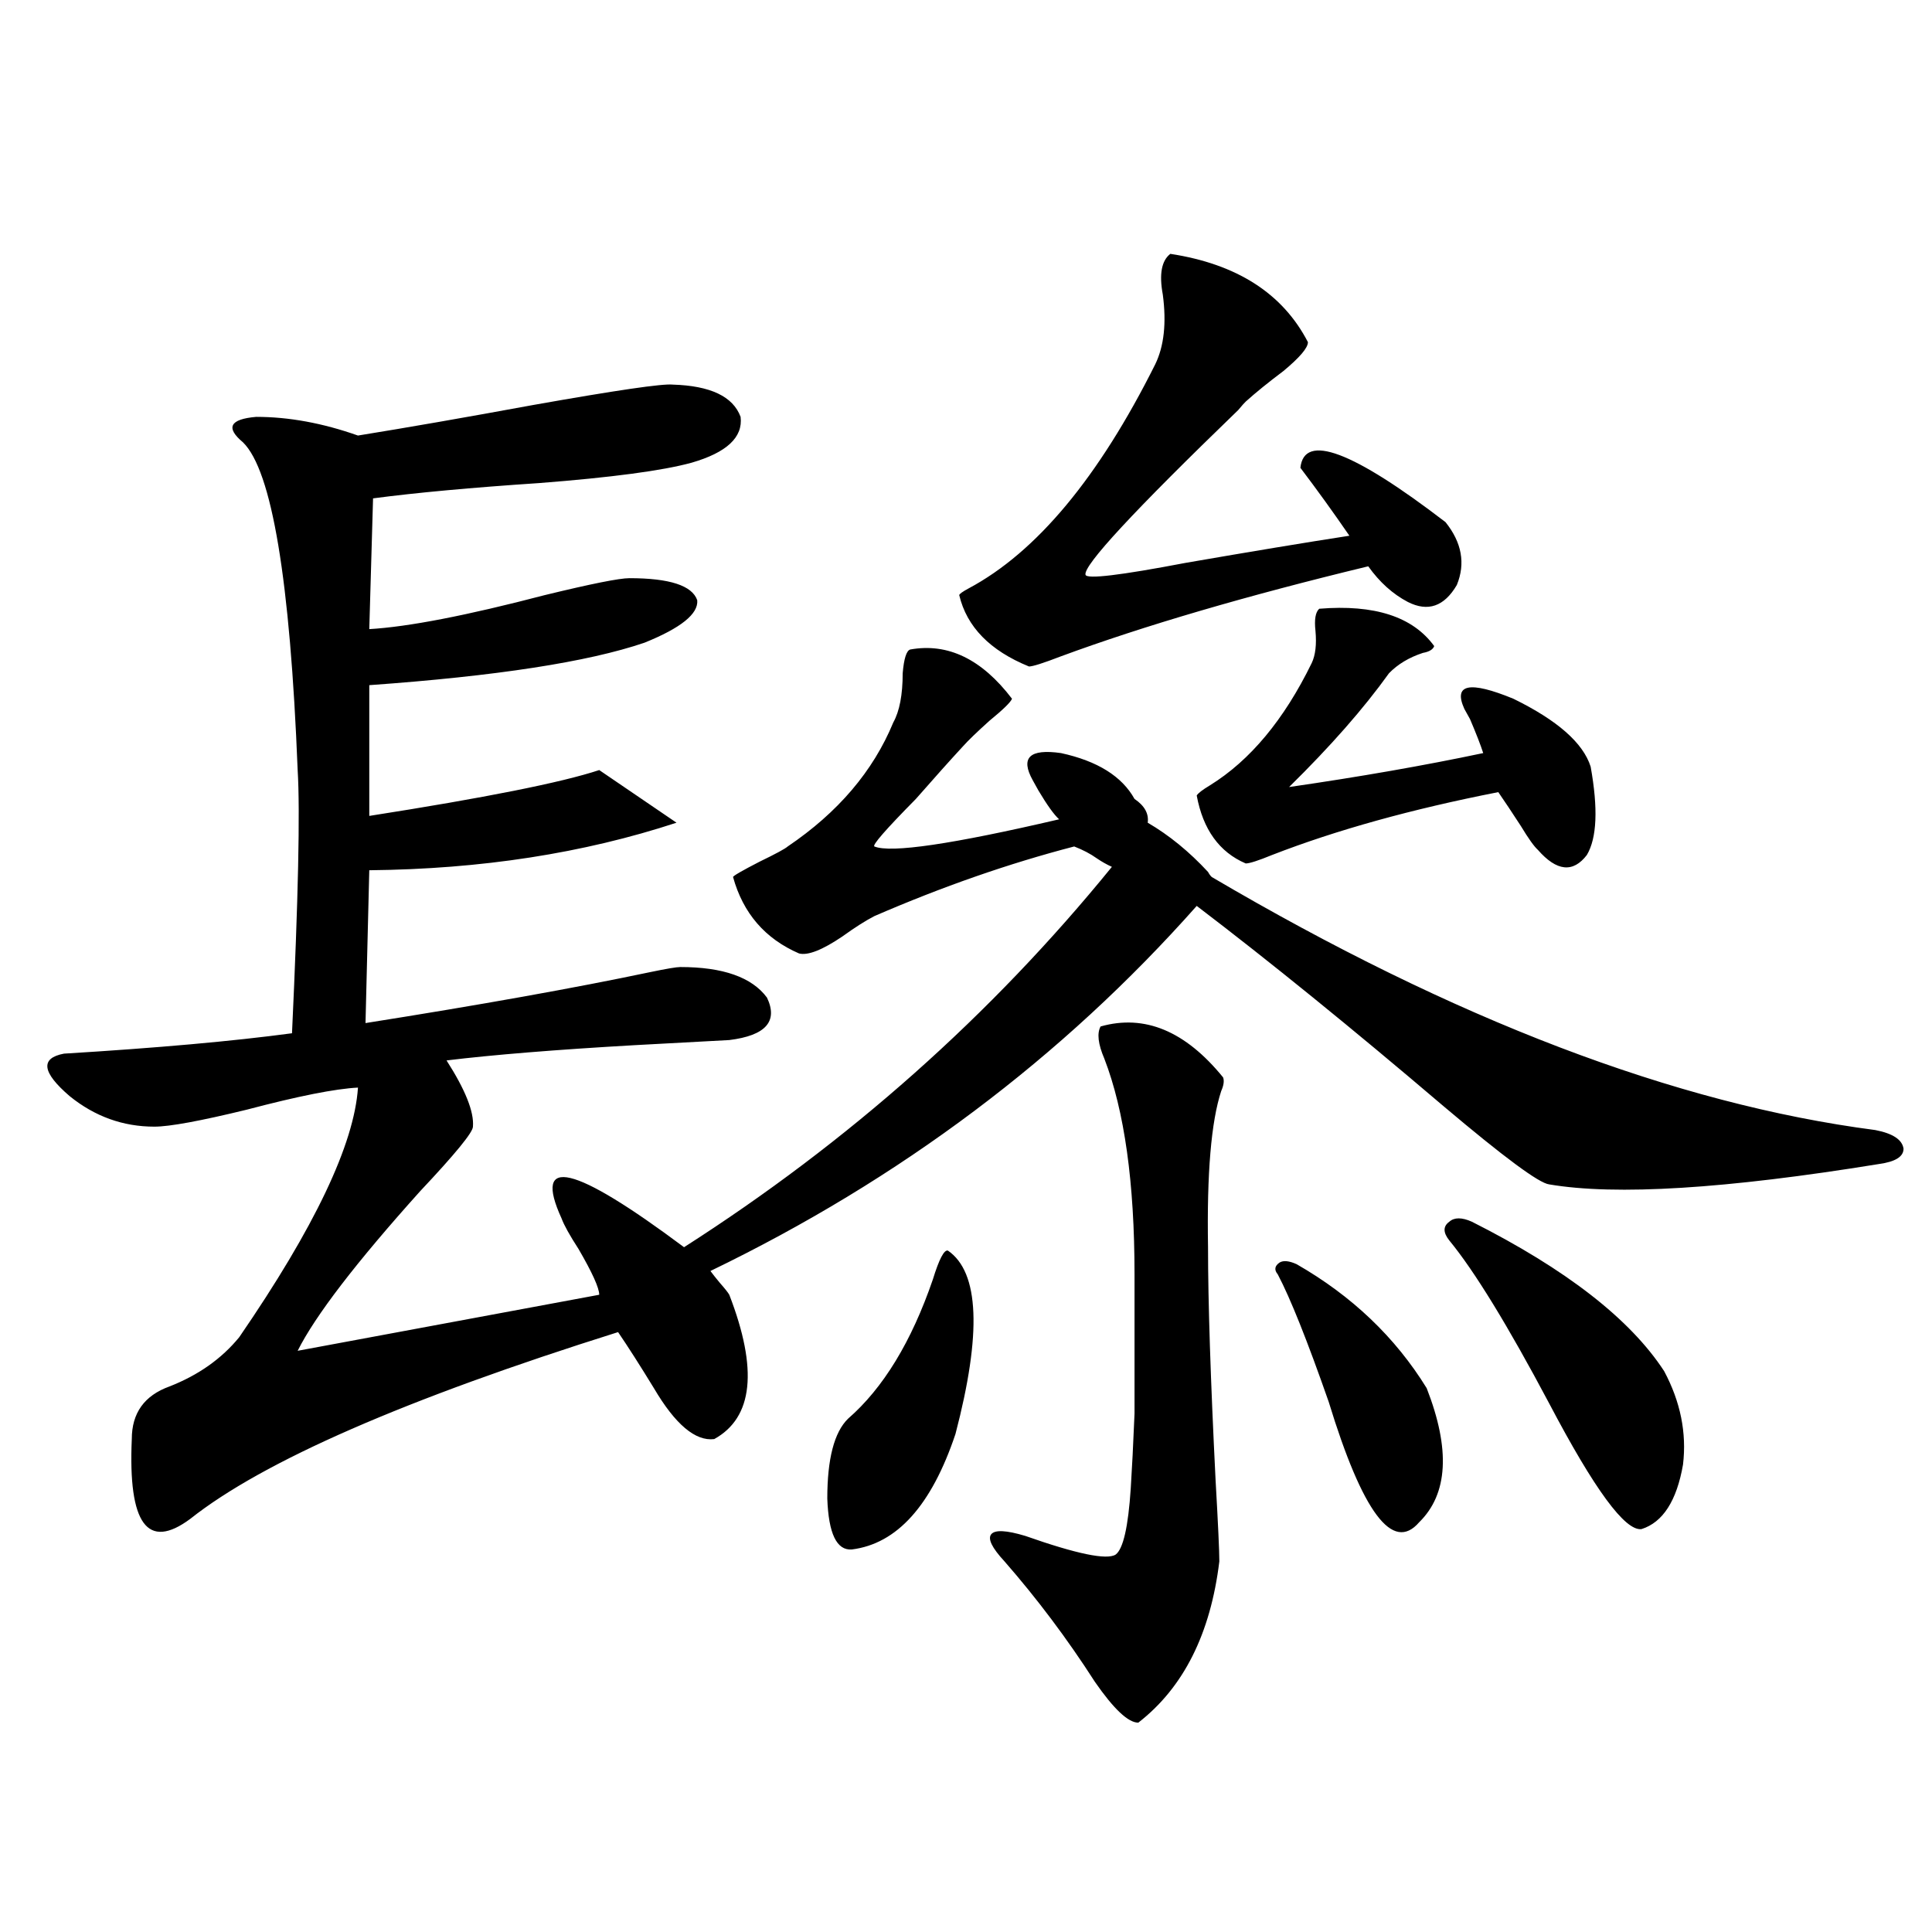 <?xml version="1.0" encoding="utf-8"?>
<!-- Generator: Adobe Illustrator 16.0.0, SVG Export Plug-In . SVG Version: 6.00 Build 0)  -->
<!DOCTYPE svg PUBLIC "-//W3C//DTD SVG 1.1//EN" "http://www.w3.org/Graphics/SVG/1.1/DTD/svg11.dtd">
<svg version="1.1" id="图层_1" xmlns="http://www.w3.org/2000/svg" xmlns:xlink="http://www.w3.org/1999/xlink" x="0px" y="0px"
	 width="1000px" height="1000px" viewBox="0 0 1000 1000" enable-background="new 0 0 1000 1000" xml:space="preserve">
<path d="M348.211,199.07c19.512,0.591,31.219,6.152,35.121,16.699c1.296,10.547-7.164,18.457-25.365,23.73
	c-14.969,4.106-41.31,7.622-79.022,10.547c-35.121,2.349-63.748,4.985-85.852,7.91l-1.951,67.676
	c20.152-1.167,50.396-7.031,90.729-17.578c24.055-5.85,38.688-8.789,43.901-8.789c20.808,0,32.515,3.818,35.121,11.426
	c0.641,7.031-8.46,14.365-27.316,21.973c-29.268,9.971-76.751,17.29-142.436,21.973v67.676c59.831-9.365,99.51-17.275,119.021-23.73
	l39.999,27.246c-48.139,15.82-101.141,24.033-159.021,24.609l-1.951,79.102c59.176-9.365,108.29-18.154,147.313-26.367
	c8.445-1.758,13.658-2.637,15.609-2.637c22.104,0,37.072,5.273,44.877,15.82c5.854,12.305-0.655,19.639-19.512,21.973
	c-10.411,0.591-26.676,1.47-48.779,2.637c-40.975,2.349-73.504,4.985-97.559,7.91c9.756,15.244,14.299,26.67,13.658,34.277
	c0,2.939-9.115,14.063-27.316,33.398c-33.17,36.914-54.313,64.463-63.413,82.617l156.094-29.004c0-3.516-3.582-11.426-10.731-23.73
	c-4.558-7.031-7.484-12.305-8.78-15.82c-14.969-32.808,6.174-27.822,63.413,14.941c85.196-54.492,159.021-120.107,221.458-196.875
	c-2.606-1.167-5.213-2.637-7.805-4.395c-3.262-2.334-7.164-4.395-11.707-6.152c-33.825,8.789-68.291,20.806-103.412,36.035
	c-4.558,2.349-10.091,5.864-16.585,10.547c-10.411,7.031-17.896,9.971-22.438,8.789c-17.561-7.607-28.947-20.791-34.146-39.551
	c0-0.576,4.543-3.213,13.658-7.91c8.445-4.092,13.323-6.729,14.634-7.91c26.006-17.578,44.222-38.96,54.633-64.16
	c3.247-5.85,4.878-14.351,4.878-25.488c0.641-7.607,1.951-11.714,3.902-12.305c19.512-3.516,37.072,4.985,52.682,25.488
	c-0.655,1.758-4.558,5.576-11.707,11.426c-6.509,5.864-11.066,10.259-13.658,13.184c-6.509,7.031-14.634,16.123-24.39,27.246
	c-15.609,15.82-22.773,24.033-21.463,24.609c8.445,3.516,40.319-1.167,95.607-14.063c-2.606-2.334-6.188-7.319-10.731-14.941
	c-1.311-2.334-2.286-4.092-2.927-5.273c-6.509-11.714-1.631-16.396,14.634-14.063c18.856,4.106,31.539,12.017,38.048,23.73
	c5.198,3.516,7.47,7.622,6.829,12.305c11.052,6.455,21.463,14.941,31.219,25.488c0.641,1.182,1.296,2.061,1.951,2.637
	c125.516,73.828,239.994,117.485,343.406,130.957c9.101,1.758,13.979,4.985,14.634,9.668c0,4.106-4.237,6.743-12.683,7.91
	c-79.357,12.896-136.262,16.411-170.728,10.547c-5.213-0.576-23.414-14.063-54.633-40.43
	c-47.483-40.43-90.089-74.995-127.802-103.711c-69.602,78.525-153.502,141.504-251.701,188.965c1.296,1.758,2.927,3.818,4.878,6.152
	c2.592,2.939,4.223,4.985,4.878,6.152c14.954,38.672,12.348,63.584-7.805,74.707c-9.756,1.182-20.167-7.607-31.219-26.367
	c-7.164-11.714-13.338-21.382-18.536-29.004c-109.921,34.58-183.745,66.797-221.458,96.68
	c-22.118,16.411-32.194,2.637-30.243-41.309c0-13.472,6.494-22.549,19.512-27.246c14.954-5.85,26.981-14.351,36.097-25.488
	c39.023-56.826,59.511-99.893,61.462-129.199c-11.707,0.591-30.898,4.395-57.56,11.426c-24.069,5.864-39.999,8.789-47.804,8.789
	c-16.265,0-30.898-5.273-43.901-15.82c-14.313-12.305-15.289-19.624-2.927-21.973c48.124-2.925,87.468-6.44,118.046-10.547
	c3.247-69.722,4.223-115.137,2.927-136.23c-3.902-98.438-13.338-154.976-28.292-169.629c-9.115-7.607-6.829-12.002,6.829-13.184
	c16.905,0,34.466,3.228,52.682,9.668c25.365-4.092,55.608-9.365,90.729-15.82C318.943,202.01,342.998,198.494,348.211,199.07z
	 M490.646,647.313c16.25,11.138,17.561,42.778,3.902,94.922c-12.362,36.914-30.243,56.841-53.657,59.766
	c-7.805,0.591-12.042-8.198-12.683-26.367c0-20.503,3.567-34.277,10.731-41.309c18.201-15.82,32.835-39.839,43.901-72.07
	C486.089,651.707,488.695,646.736,490.646,647.313z M605.766,131.395c34.466,5.273,58.2,20.518,71.218,45.703
	c0,2.939-4.237,7.91-12.683,14.941c-7.805,5.864-14.313,11.138-19.512,15.82c-0.655,0.591-1.951,2.061-3.902,4.395
	c-53.992,52.158-80.333,80.571-79.022,85.254c0.641,2.349,17.881,0.303,51.706-6.152c33.811-5.85,62.103-10.547,84.876-14.063
	c-8.46-12.305-16.92-24.019-25.365-35.156c1.951-18.154,26.981-8.789,75.12,28.125c8.445,10.547,10.396,21.396,5.854,32.52
	c-6.509,11.138-14.969,14.063-25.365,8.789c-7.805-4.092-14.634-10.244-20.487-18.457c-63.093,15.244-116.095,30.762-159.021,46.582
	c-9.115,3.516-14.634,5.273-16.585,5.273c-20.167-8.198-32.194-20.503-36.097-36.914c0-0.576,1.616-1.758,4.878-3.516
	c35.121-18.745,67.315-57.417,96.583-116.016c4.543-9.365,5.854-21.382,3.902-36.035
	C599.912,141.941,601.208,134.91,605.766,131.395z M569.669,531.297c22.759-6.44,43.901,2.349,63.413,26.367
	c0.641,1.758,0.32,4.106-0.976,7.031c-5.213,15.82-7.484,42.778-6.829,80.859c0,28.125,1.296,68.267,3.902,120.41
	c1.296,22.852,1.951,36.914,1.951,42.188c-4.558,37.491-18.536,65.328-41.95,83.496c-5.213,0-12.683-7.031-22.438-21.094
	c-14.313-22.274-29.923-43.066-46.828-62.402c-6.509-7.031-8.78-11.714-6.829-14.063c1.951-2.334,7.805-2.046,17.561,0.879
	c26.661,9.38,42.271,12.607,46.828,9.668c3.902-2.925,6.494-14.351,7.805-34.277c0.641-9.956,1.296-22.852,1.951-38.672
	c0-13.472,0-37.49,0-72.07c0-47.461-5.213-84.663-15.609-111.621C568.358,540.389,567.718,534.813,569.669,531.297z
	 M682.837,315.086c28.612-2.334,48.444,4.106,59.511,19.336c-0.655,1.758-2.606,2.939-5.854,3.516
	c-7.164,2.349-13.018,5.864-17.561,10.547c-13.018,18.169-30.243,37.793-51.706,58.887c36.417-5.273,69.907-11.123,100.485-17.578
	c-1.311-4.092-3.582-9.956-6.829-17.578c-1.311-2.334-2.286-4.092-2.927-5.273c-5.854-12.881,2.592-14.639,25.365-5.273
	c22.759,11.138,36.097,22.852,39.999,35.156c3.902,21.685,3.247,36.914-1.951,45.703c-7.164,9.38-15.609,8.501-25.365-2.637
	c-1.951-1.758-4.878-5.85-8.78-12.305c-4.558-7.031-8.46-12.881-11.707-17.578c-44.877,8.789-83.9,19.639-117.07,32.52
	c-7.164,2.939-11.707,4.395-13.658,4.395c-13.658-5.85-22.118-17.578-25.365-35.156c0.641-1.167,2.927-2.925,6.829-5.273
	c20.808-12.881,38.368-33.975,52.682-63.281c1.951-4.092,2.592-9.668,1.951-16.699C680.23,320.662,680.886,316.844,682.837,315.086z
	 M671.13,654.344c28.612,16.411,51.051,37.793,67.315,64.16c12.348,31.641,11.052,54.795-3.902,69.434
	c-13.658,15.82-29.268-4.971-46.828-62.402c-11.066-31.641-19.847-53.613-26.341-65.918c-1.951-2.334-1.631-4.395,0.976-6.152
	C664.301,652.298,667.228,652.586,671.13,654.344z M761.859,632.371c48.779,24.609,81.949,50.4,99.51,77.344
	c8.445,15.82,11.707,31.943,9.756,48.34c-3.262,18.76-10.411,29.883-21.463,33.398c-8.46,1.182-24.39-20.503-47.804-65.039
	c-21.463-40.43-38.703-68.555-51.706-84.375c-3.262-4.092-3.262-7.319,0-9.668C752.744,630.037,756.646,630.037,761.859,632.371z"/>
</svg>
